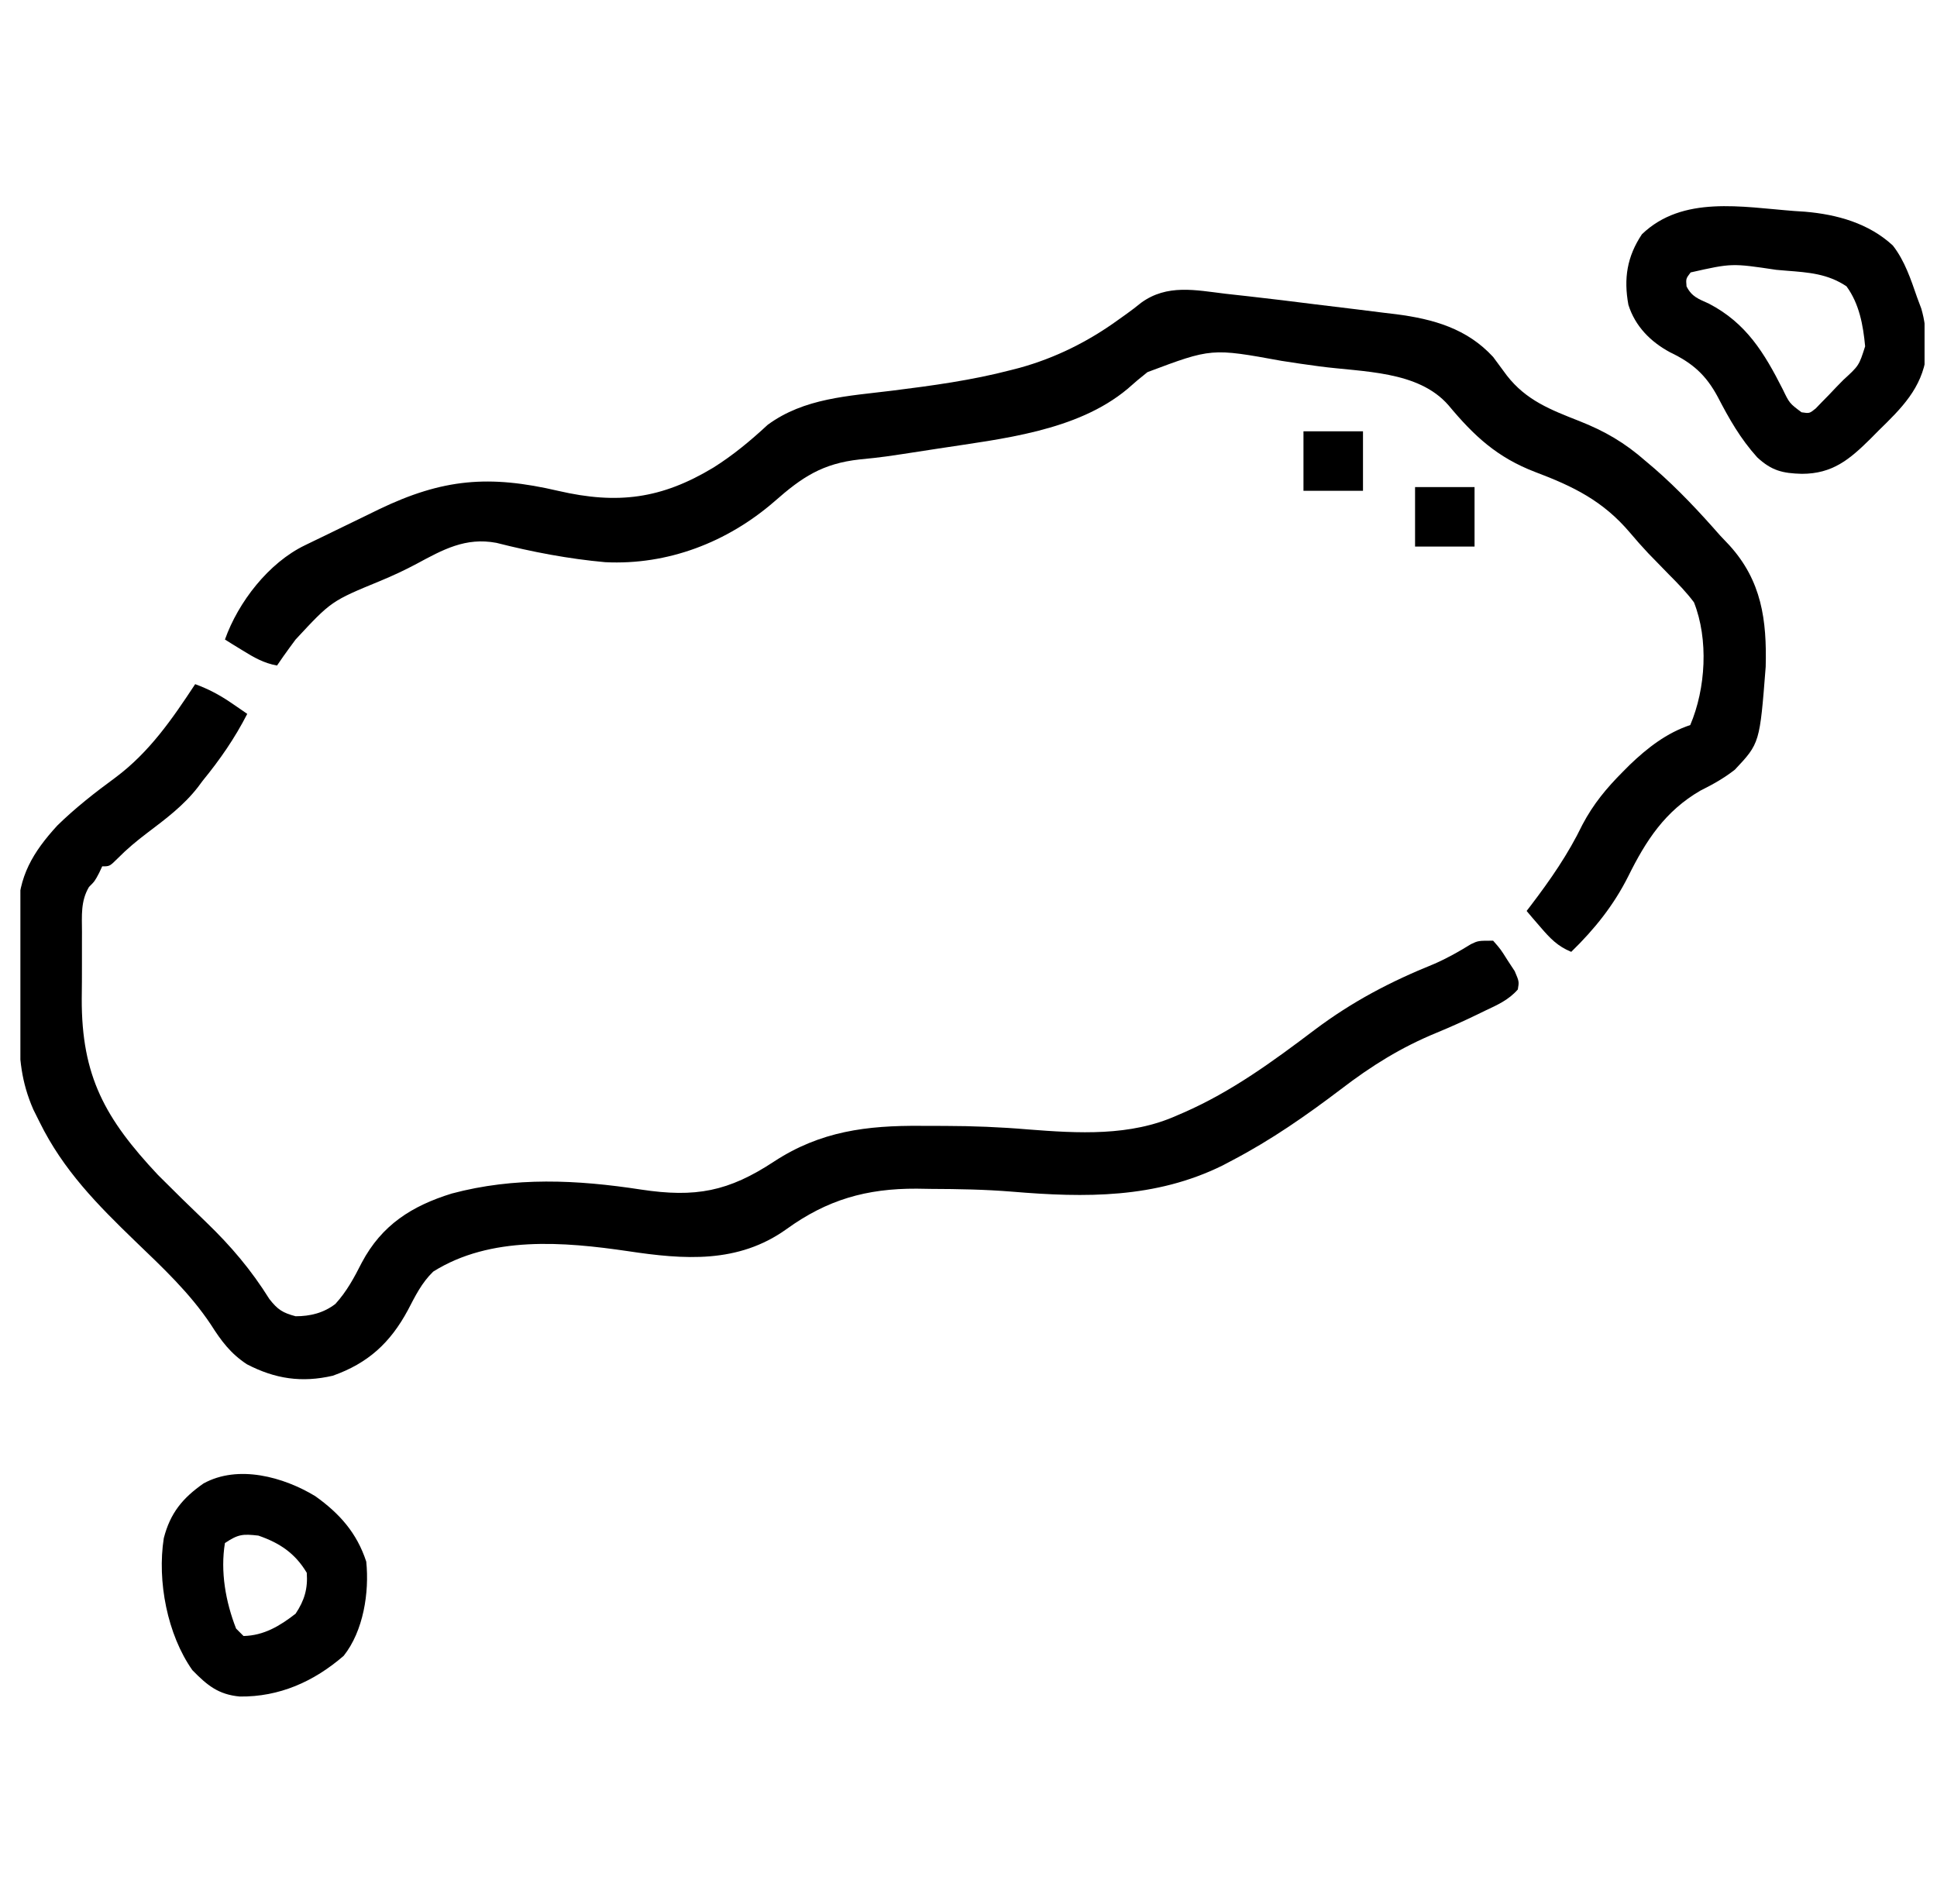 <svg width="59" height="58" viewBox="0 0 59 58" fill="none" xmlns="http://www.w3.org/2000/svg">
<g clip-path="url(#clip0_307_1138)">
<path d="M5.945 20.844C6.355 20.994 6.697 21.177 7.057 21.424C7.146 21.485 7.236 21.546 7.328 21.609C7.395 21.656 7.462 21.702 7.531 21.75C7.148 22.496 6.702 23.141 6.172 23.789C6.123 23.854 6.075 23.919 6.026 23.985C5.592 24.544 5.045 24.952 4.485 25.376C4.162 25.621 3.874 25.86 3.588 26.149C3.34 26.395 3.34 26.395 3.113 26.395C3.083 26.46 3.052 26.525 3.021 26.593C2.886 26.848 2.886 26.848 2.711 27.022C2.453 27.459 2.496 27.893 2.497 28.392C2.497 28.552 2.497 28.552 2.496 28.716C2.495 28.943 2.495 29.169 2.496 29.396C2.497 29.739 2.494 30.083 2.49 30.426C2.481 32.792 3.206 34.085 4.812 35.797C5.297 36.284 5.788 36.764 6.284 37.24C7.036 37.965 7.65 38.689 8.205 39.577C8.458 39.901 8.611 39.998 9.004 40.102C9.451 40.102 9.859 40.002 10.216 39.726C10.564 39.345 10.788 38.924 11.021 38.466C11.629 37.321 12.542 36.74 13.761 36.363C15.677 35.851 17.579 35.943 19.524 36.242C21.186 36.493 22.188 36.305 23.585 35.383C24.991 34.465 26.402 34.287 28.051 34.301C28.295 34.303 28.54 34.303 28.784 34.303C29.631 34.305 30.469 34.338 31.313 34.41C32.839 34.529 34.431 34.625 35.851 33.984C35.919 33.955 35.986 33.926 36.056 33.896C37.519 33.255 38.772 32.337 40.041 31.378C41.192 30.513 42.349 29.907 43.687 29.366C44.08 29.195 44.443 28.989 44.807 28.764C45.027 28.66 45.027 28.66 45.48 28.66C45.706 28.917 45.706 28.917 45.919 29.255C45.991 29.365 46.063 29.476 46.138 29.589C46.273 29.906 46.273 29.906 46.232 30.146C45.956 30.463 45.613 30.616 45.239 30.791C45.159 30.831 45.078 30.87 44.995 30.91C44.59 31.106 44.182 31.29 43.767 31.461C42.67 31.912 41.775 32.471 40.836 33.191C39.778 33.993 38.727 34.726 37.55 35.344C37.447 35.398 37.344 35.453 37.238 35.509C35.193 36.517 33.055 36.493 30.827 36.306C30.004 36.239 29.185 36.225 28.36 36.222C28.215 36.219 28.07 36.217 27.921 36.215C26.389 36.208 25.193 36.553 23.957 37.447C22.482 38.503 20.837 38.376 19.128 38.119C17.177 37.833 14.941 37.643 13.195 38.742C12.841 39.086 12.649 39.485 12.423 39.917C11.888 40.911 11.211 41.534 10.136 41.914C9.189 42.133 8.38 42.011 7.521 41.565C7.024 41.24 6.737 40.851 6.421 40.353C5.778 39.388 4.95 38.615 4.118 37.815C2.962 36.698 1.926 35.649 1.208 34.19C1.145 34.062 1.081 33.934 1.015 33.803C0.645 32.955 0.583 32.238 0.579 31.32C0.578 31.195 0.577 31.07 0.576 30.942C0.574 30.679 0.573 30.416 0.573 30.153C0.571 29.753 0.566 29.352 0.56 28.952C0.559 28.696 0.558 28.439 0.557 28.183C0.555 28.064 0.553 27.946 0.551 27.824C0.558 26.705 1.002 25.964 1.745 25.152C2.293 24.615 2.9 24.141 3.518 23.688C4.551 22.916 5.242 21.912 5.945 20.844Z" fill="black"/>
<path d="M37.324 8.949C37.561 8.975 37.799 9.002 38.036 9.028C38.712 9.104 39.386 9.186 40.061 9.272C40.483 9.325 40.906 9.375 41.329 9.426C41.601 9.46 41.873 9.494 42.145 9.528C42.332 9.55 42.332 9.55 42.523 9.573C43.662 9.721 44.684 10.01 45.48 10.875C45.62 11.063 45.76 11.252 45.898 11.441C46.485 12.196 47.229 12.484 48.1 12.826C48.887 13.137 49.489 13.488 50.125 14.047C50.216 14.124 50.306 14.201 50.4 14.28C51.121 14.909 51.761 15.594 52.391 16.312C52.485 16.412 52.579 16.511 52.676 16.613C53.658 17.695 53.819 18.887 53.782 20.316C53.601 22.643 53.601 22.643 52.844 23.449C52.508 23.712 52.177 23.896 51.796 24.086C50.714 24.713 50.135 25.61 49.597 26.695C49.153 27.581 48.57 28.308 47.859 29C47.444 28.83 47.215 28.588 46.925 28.25C46.805 28.111 46.805 28.111 46.682 27.969C46.622 27.898 46.562 27.827 46.5 27.754C46.541 27.7 46.582 27.647 46.625 27.591C47.226 26.801 47.766 26.023 48.199 25.127C48.533 24.494 48.933 24.012 49.438 23.506C49.503 23.441 49.568 23.375 49.635 23.308C50.177 22.787 50.765 22.329 51.484 22.09C51.959 20.974 52.044 19.481 51.598 18.352C51.367 18.043 51.105 17.774 50.833 17.502C50.694 17.359 50.556 17.216 50.417 17.074C50.349 17.004 50.281 16.934 50.211 16.863C50.017 16.657 49.832 16.447 49.65 16.231C48.827 15.26 47.926 14.82 46.757 14.379C45.603 13.936 44.903 13.287 44.121 12.348C43.196 11.283 41.501 11.339 40.182 11.161C39.799 11.11 39.417 11.055 39.035 10.994C36.902 10.605 36.902 10.605 34.951 11.338C34.741 11.503 34.539 11.673 34.341 11.851C32.794 13.142 30.502 13.369 28.587 13.665C28.468 13.683 28.468 13.683 28.347 13.702C26.899 13.926 26.899 13.926 26.188 13.997C25.048 14.122 24.427 14.539 23.591 15.276C22.154 16.524 20.338 17.222 18.435 17.128C17.327 17.029 16.198 16.814 15.121 16.539C14.178 16.362 13.491 16.746 12.686 17.18C12.327 17.372 11.964 17.54 11.587 17.697C10.091 18.313 10.091 18.313 9.004 19.484C8.945 19.564 8.887 19.643 8.826 19.725C8.693 19.906 8.564 20.091 8.438 20.277C8.033 20.203 7.738 20.032 7.39 19.817C7.289 19.755 7.188 19.693 7.083 19.629C7.007 19.581 6.93 19.534 6.852 19.484C7.257 18.343 8.184 17.145 9.288 16.613C9.438 16.54 9.438 16.54 9.591 16.466C9.697 16.415 9.802 16.364 9.91 16.312C10.067 16.236 10.067 16.236 10.226 16.158C10.552 15.998 10.879 15.84 11.206 15.682C11.315 15.629 11.423 15.576 11.535 15.521C13.492 14.579 14.902 14.465 17.008 14.956C18.812 15.373 20.146 15.201 21.728 14.247C22.332 13.867 22.86 13.428 23.382 12.944C24.497 12.123 25.846 12.068 27.178 11.902C28.398 11.749 29.601 11.586 30.792 11.275C30.878 11.253 30.963 11.231 31.052 11.208C32.142 10.908 33.149 10.406 34.063 9.743C34.185 9.656 34.185 9.656 34.309 9.568C34.462 9.458 34.613 9.343 34.76 9.223C35.552 8.649 36.411 8.839 37.324 8.949Z" fill="black"/>
<path d="M54.657 6.429C54.763 6.436 54.87 6.443 54.98 6.45C55.955 6.533 56.921 6.801 57.655 7.48C58.019 7.947 58.202 8.508 58.395 9.063C58.457 9.229 58.457 9.229 58.521 9.4C58.629 9.768 58.659 10.081 58.664 10.464C58.667 10.584 58.67 10.704 58.674 10.828C58.539 11.827 57.918 12.439 57.22 13.119C57.136 13.204 57.051 13.289 56.965 13.377C56.329 14.005 55.813 14.435 54.883 14.436C54.299 14.42 53.964 14.342 53.524 13.934C53.013 13.367 52.672 12.767 52.322 12.092C51.962 11.423 51.558 11.063 50.869 10.733C50.276 10.414 49.807 9.942 49.6 9.287C49.453 8.485 49.558 7.819 50.012 7.137C51.253 5.944 53.065 6.308 54.657 6.429ZM51.496 8.3C51.351 8.49 51.351 8.49 51.371 8.725C51.534 9.046 51.734 9.105 52.058 9.254C53.19 9.845 53.738 10.749 54.3 11.858C54.507 12.287 54.507 12.287 54.874 12.561C55.116 12.598 55.116 12.598 55.305 12.445C55.368 12.38 55.432 12.314 55.497 12.246C55.567 12.175 55.636 12.105 55.708 12.031C55.815 11.918 55.815 11.918 55.924 11.803C55.997 11.728 56.069 11.654 56.144 11.578C56.624 11.139 56.624 11.139 56.811 10.552C56.751 9.907 56.633 9.255 56.243 8.723C55.67 8.34 55.091 8.3 54.423 8.248C54.265 8.235 54.265 8.235 54.105 8.221C52.748 8.018 52.748 8.018 51.496 8.3Z" fill="black"/>
<path d="M9.603 45.583C10.342 46.11 10.869 46.701 11.156 47.578C11.252 48.517 11.07 49.692 10.468 50.448C9.555 51.237 8.507 51.701 7.306 51.688C6.654 51.628 6.317 51.352 5.86 50.885C5.095 49.8 4.784 48.171 4.989 46.863C5.186 46.097 5.561 45.643 6.197 45.197C7.255 44.614 8.637 44.997 9.603 45.583ZM6.851 47.012C6.709 47.884 6.872 48.8 7.191 49.617C7.266 49.692 7.341 49.767 7.418 49.844C8.04 49.829 8.524 49.538 9.004 49.164C9.274 48.759 9.379 48.401 9.344 47.918C8.99 47.324 8.522 47.01 7.871 46.785C7.392 46.731 7.257 46.741 6.851 47.012Z" fill="black"/>
<path d="M43.102 14.84C43.7 14.84 44.298 14.84 44.914 14.84C44.914 15.438 44.914 16.036 44.914 16.652C44.316 16.652 43.718 16.652 43.102 16.652C43.102 16.054 43.102 15.456 43.102 14.84Z" fill="black"/>
<path d="M39.703 13.141C40.301 13.141 40.899 13.141 41.516 13.141C41.516 13.739 41.516 14.337 41.516 14.953C40.917 14.953 40.319 14.953 39.703 14.953C39.703 14.355 39.703 13.757 39.703 13.141Z" fill="black"/>
</g>
<defs>
<clipPath id="clip0_307_1138">
<rect width="58" height="58" fill="white" transform="translate(0.621)"/>
</clipPath>
</defs>
</svg>
